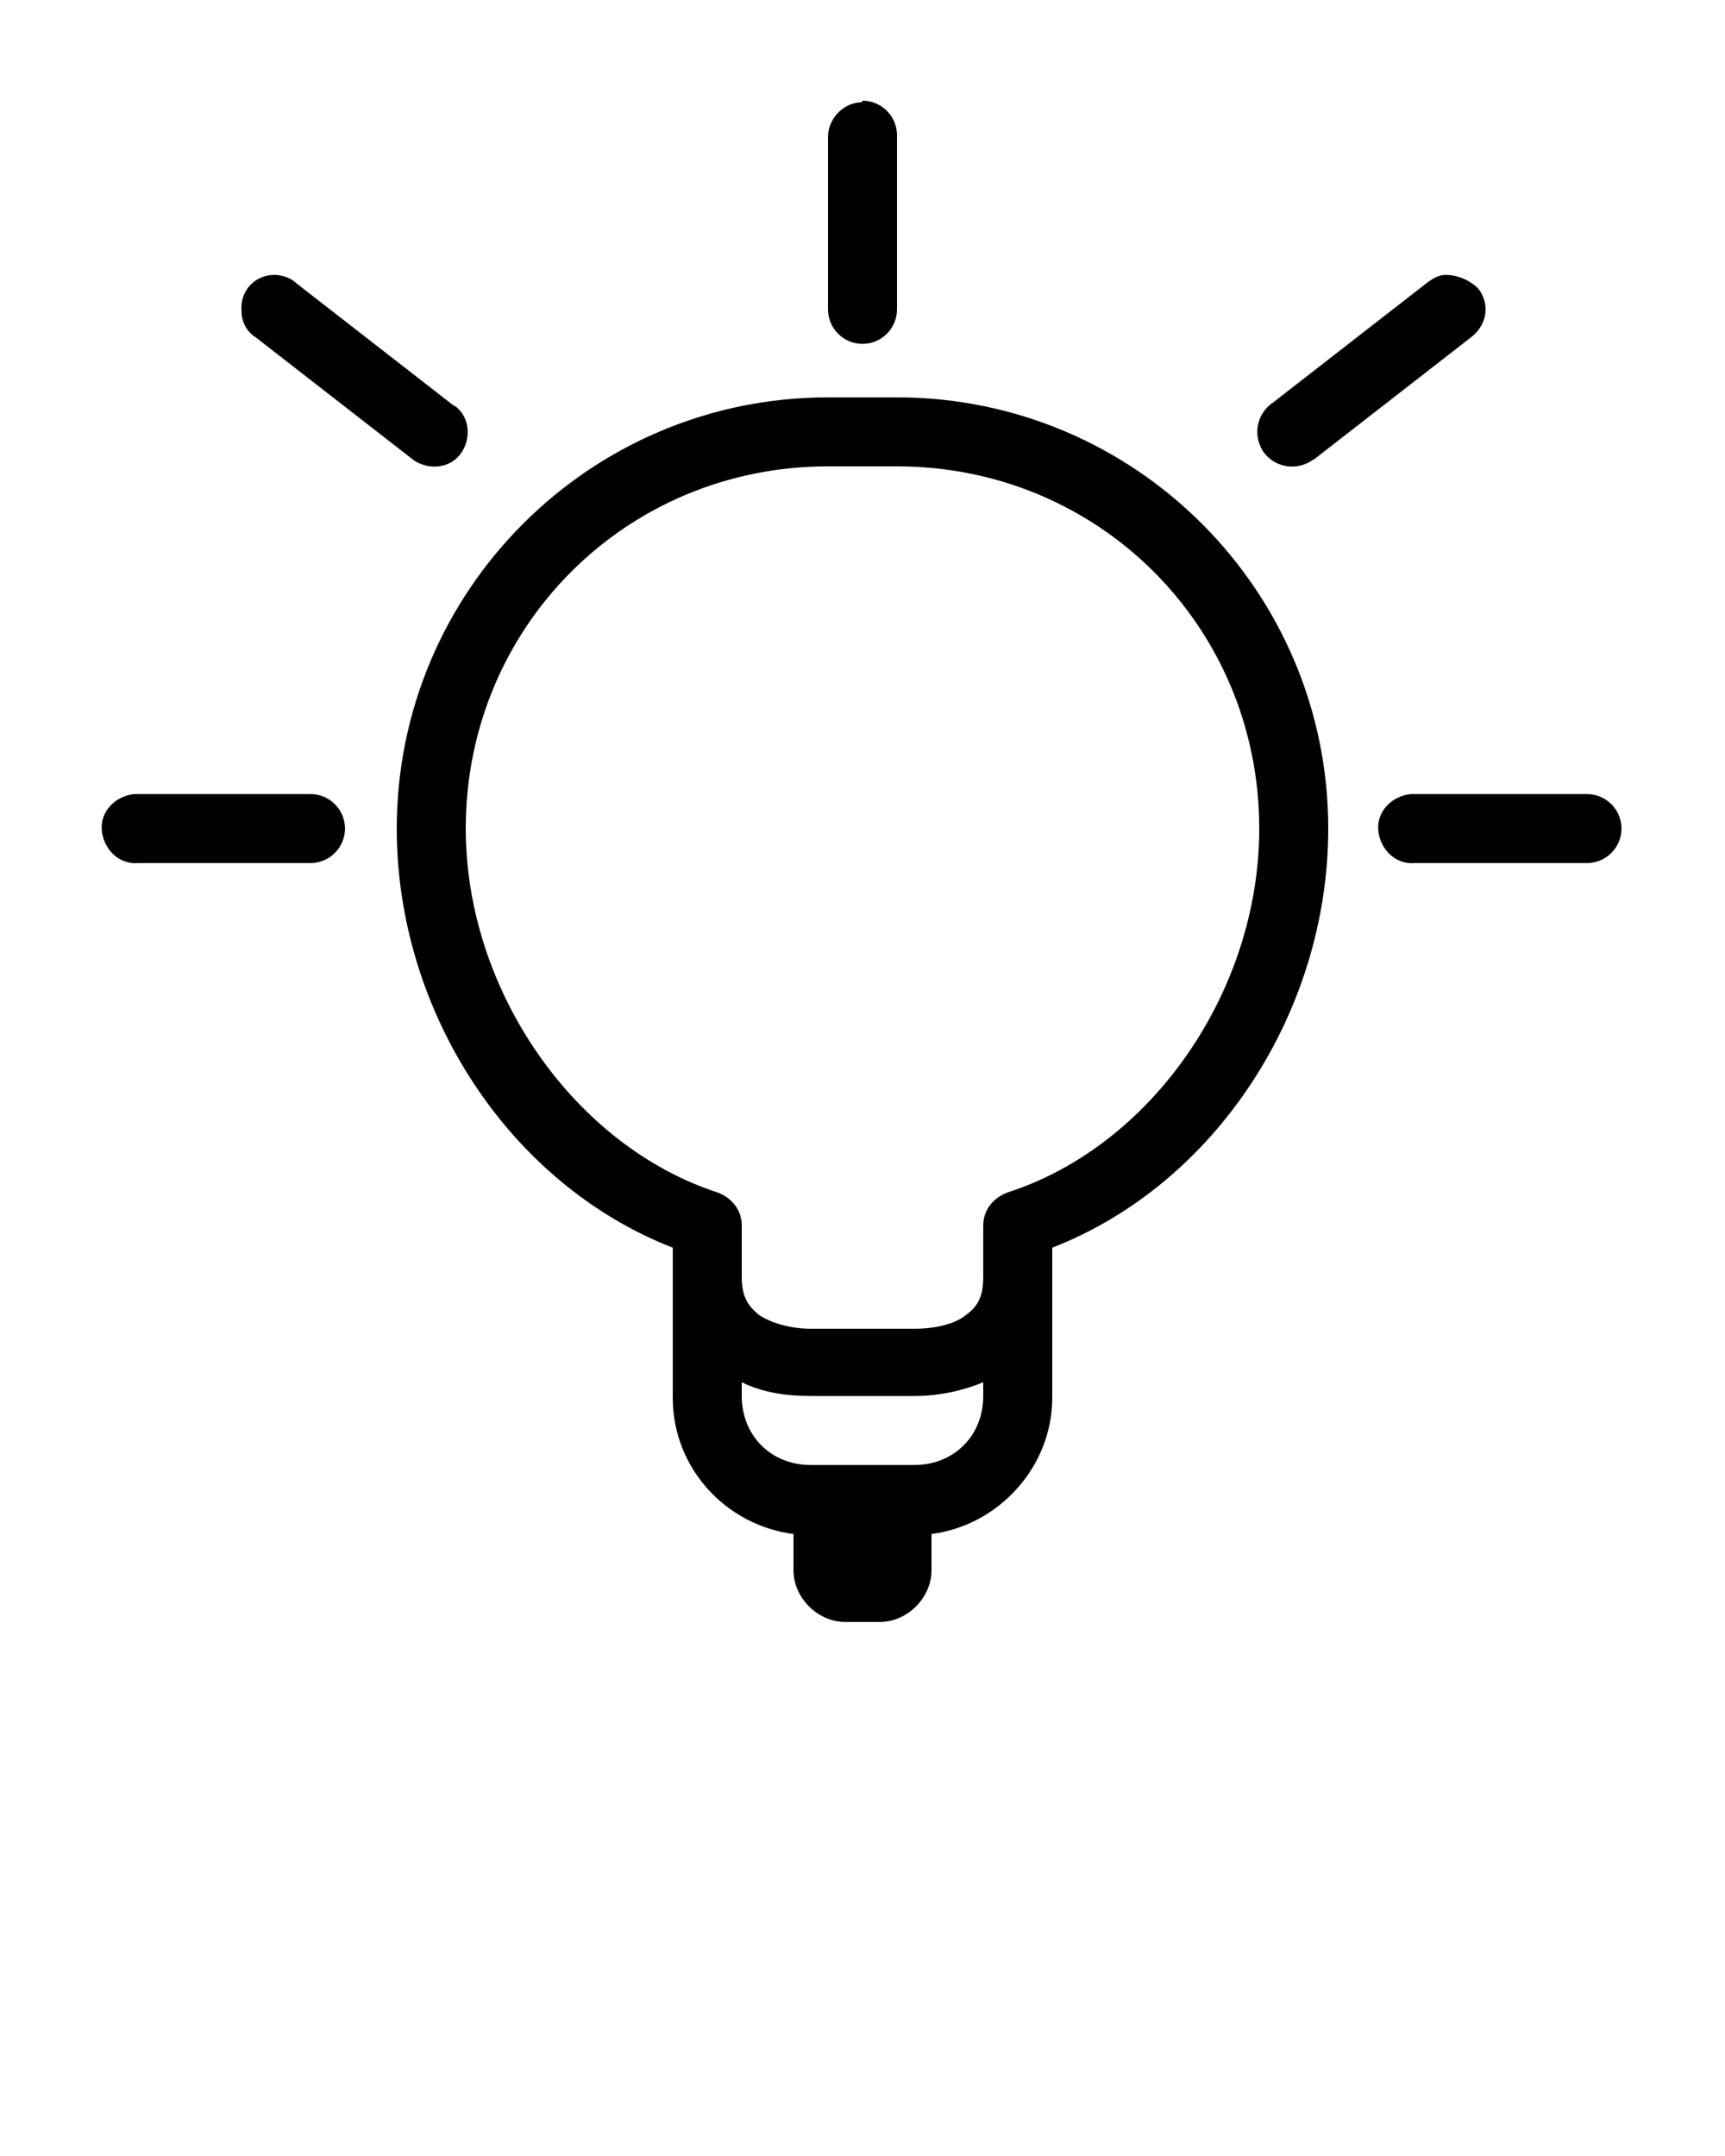 <?xml version="1.0" encoding="utf-8"?>
<!-- Generator: Adobe Illustrator 21.0.1, SVG Export Plug-In . SVG Version: 6.00 Build 0)  -->
<svg version="1.1"
	 id="Vrstva_1" xmlns:cc="http://creativecommons.org/ns#" xmlns:dc="http://purl.org/dc/elements/1.1/" xmlns:inkscape="http://www.inkscape.org/namespaces/inkscape" xmlns:rdf="http://www.w3.org/1999/02/22-rdf-syntax-ns#" xmlns:sodipodi="http://sodipodi.sourceforge.net/DTD/sodipodi-0.dtd" xmlns:svg="http://www.w3.org/2000/svg"
	 xmlns="http://www.w3.org/2000/svg" xmlns:xlink="http://www.w3.org/1999/xlink" x="0px" y="0px" viewBox="0 0 100 125"
	 style="enable-background:new 0 0 100 125;" xml:space="preserve">
<g transform="translate(0,-952.362)">
	<path d="M49.8,958.3c-1,0.1-1.8,1-1.8,2v10c0,1.1,0.9,2,2,2c1.1,0,2-0.9,2-2c0,0,0,0,0-0.1v-10c0-1.1-0.9-2-2-2
		C50,958.3,49.9,958.3,49.8,958.3z M15.9,968.3c-1.1,0-2,0.9-1.9,2.1c0,0.6,0.3,1.2,0.8,1.5l9,7c0.8,0.7,2.1,0.7,2.8-0.1
		s0.7-2.1-0.1-2.8c-0.1-0.1-0.2-0.1-0.3-0.2l-9-7C16.9,968.5,16.4,968.3,15.9,968.3z M83.8,968.3c-0.4,0-0.7,0.2-1,0.4l-9,7
		c-0.9,0.6-1.2,1.8-0.6,2.8c0.6,0.9,1.8,1.2,2.8,0.6c0.1-0.1,0.2-0.1,0.3-0.2l9-7c0.9-0.7,1.1-1.9,0.4-2.8
		C85.2,968.6,84.5,968.3,83.8,968.3z M48,975.4c-13.8,0-25,11.2-25,25c0,10.6,6.5,20.6,16,24.3v8.7c0,4.1,3.1,7.4,7,7.9v2.1
		c0,1.6,1.4,3,3,3h2c1.6,0,3-1.4,3-3v-2.1c3.9-0.5,7-3.9,7-7.9v-8.7c9.5-3.7,16-13.7,16-24.3c0-13.8-11.2-25-25-25H48z M48,979.4h4
		c11.7,0,21,9.3,21,21c0,9.4-6.2,18.4-14.6,21.1c-0.8,0.3-1.4,1-1.4,1.9v3c0,1.1-0.3,1.7-1,2.2c-0.6,0.5-1.7,0.8-3,0.8h-6
		c-1.3,0-2.4-0.4-3-0.8c-0.6-0.5-1-1-1-2.2v-3c0-0.9-0.6-1.6-1.4-1.9c-8.3-2.7-14.6-11.7-14.6-21.1C27,988.7,36.3,979.4,48,979.4z
		 M7.8,998.4c-1.1,0.1-2,1-1.9,2.1s1,2,2.1,1.9h10c1.1,0,2-0.9,2-2c0-1.1-0.9-2-2-2c0,0,0,0-0.1,0H8C7.9,998.4,7.9,998.4,7.8,998.4z
		 M81.8,998.4c-1.1,0.1-2,1-1.9,2.1s1,2,2.1,1.9h10c1.1,0,2-0.9,2-2c0-1.1-0.9-2-2-2c0,0,0,0-0.1,0H82
		C81.9,998.4,81.9,998.4,81.8,998.4z M43,1032.5c1.2,0.6,2.6,0.8,4,0.8h6c1.4,0,2.8-0.3,4-0.8v0.8c0,2.3-1.7,4-4,4h-6
		c-2.3,0-4-1.7-4-4V1032.5z"/>
</g>
</svg>
